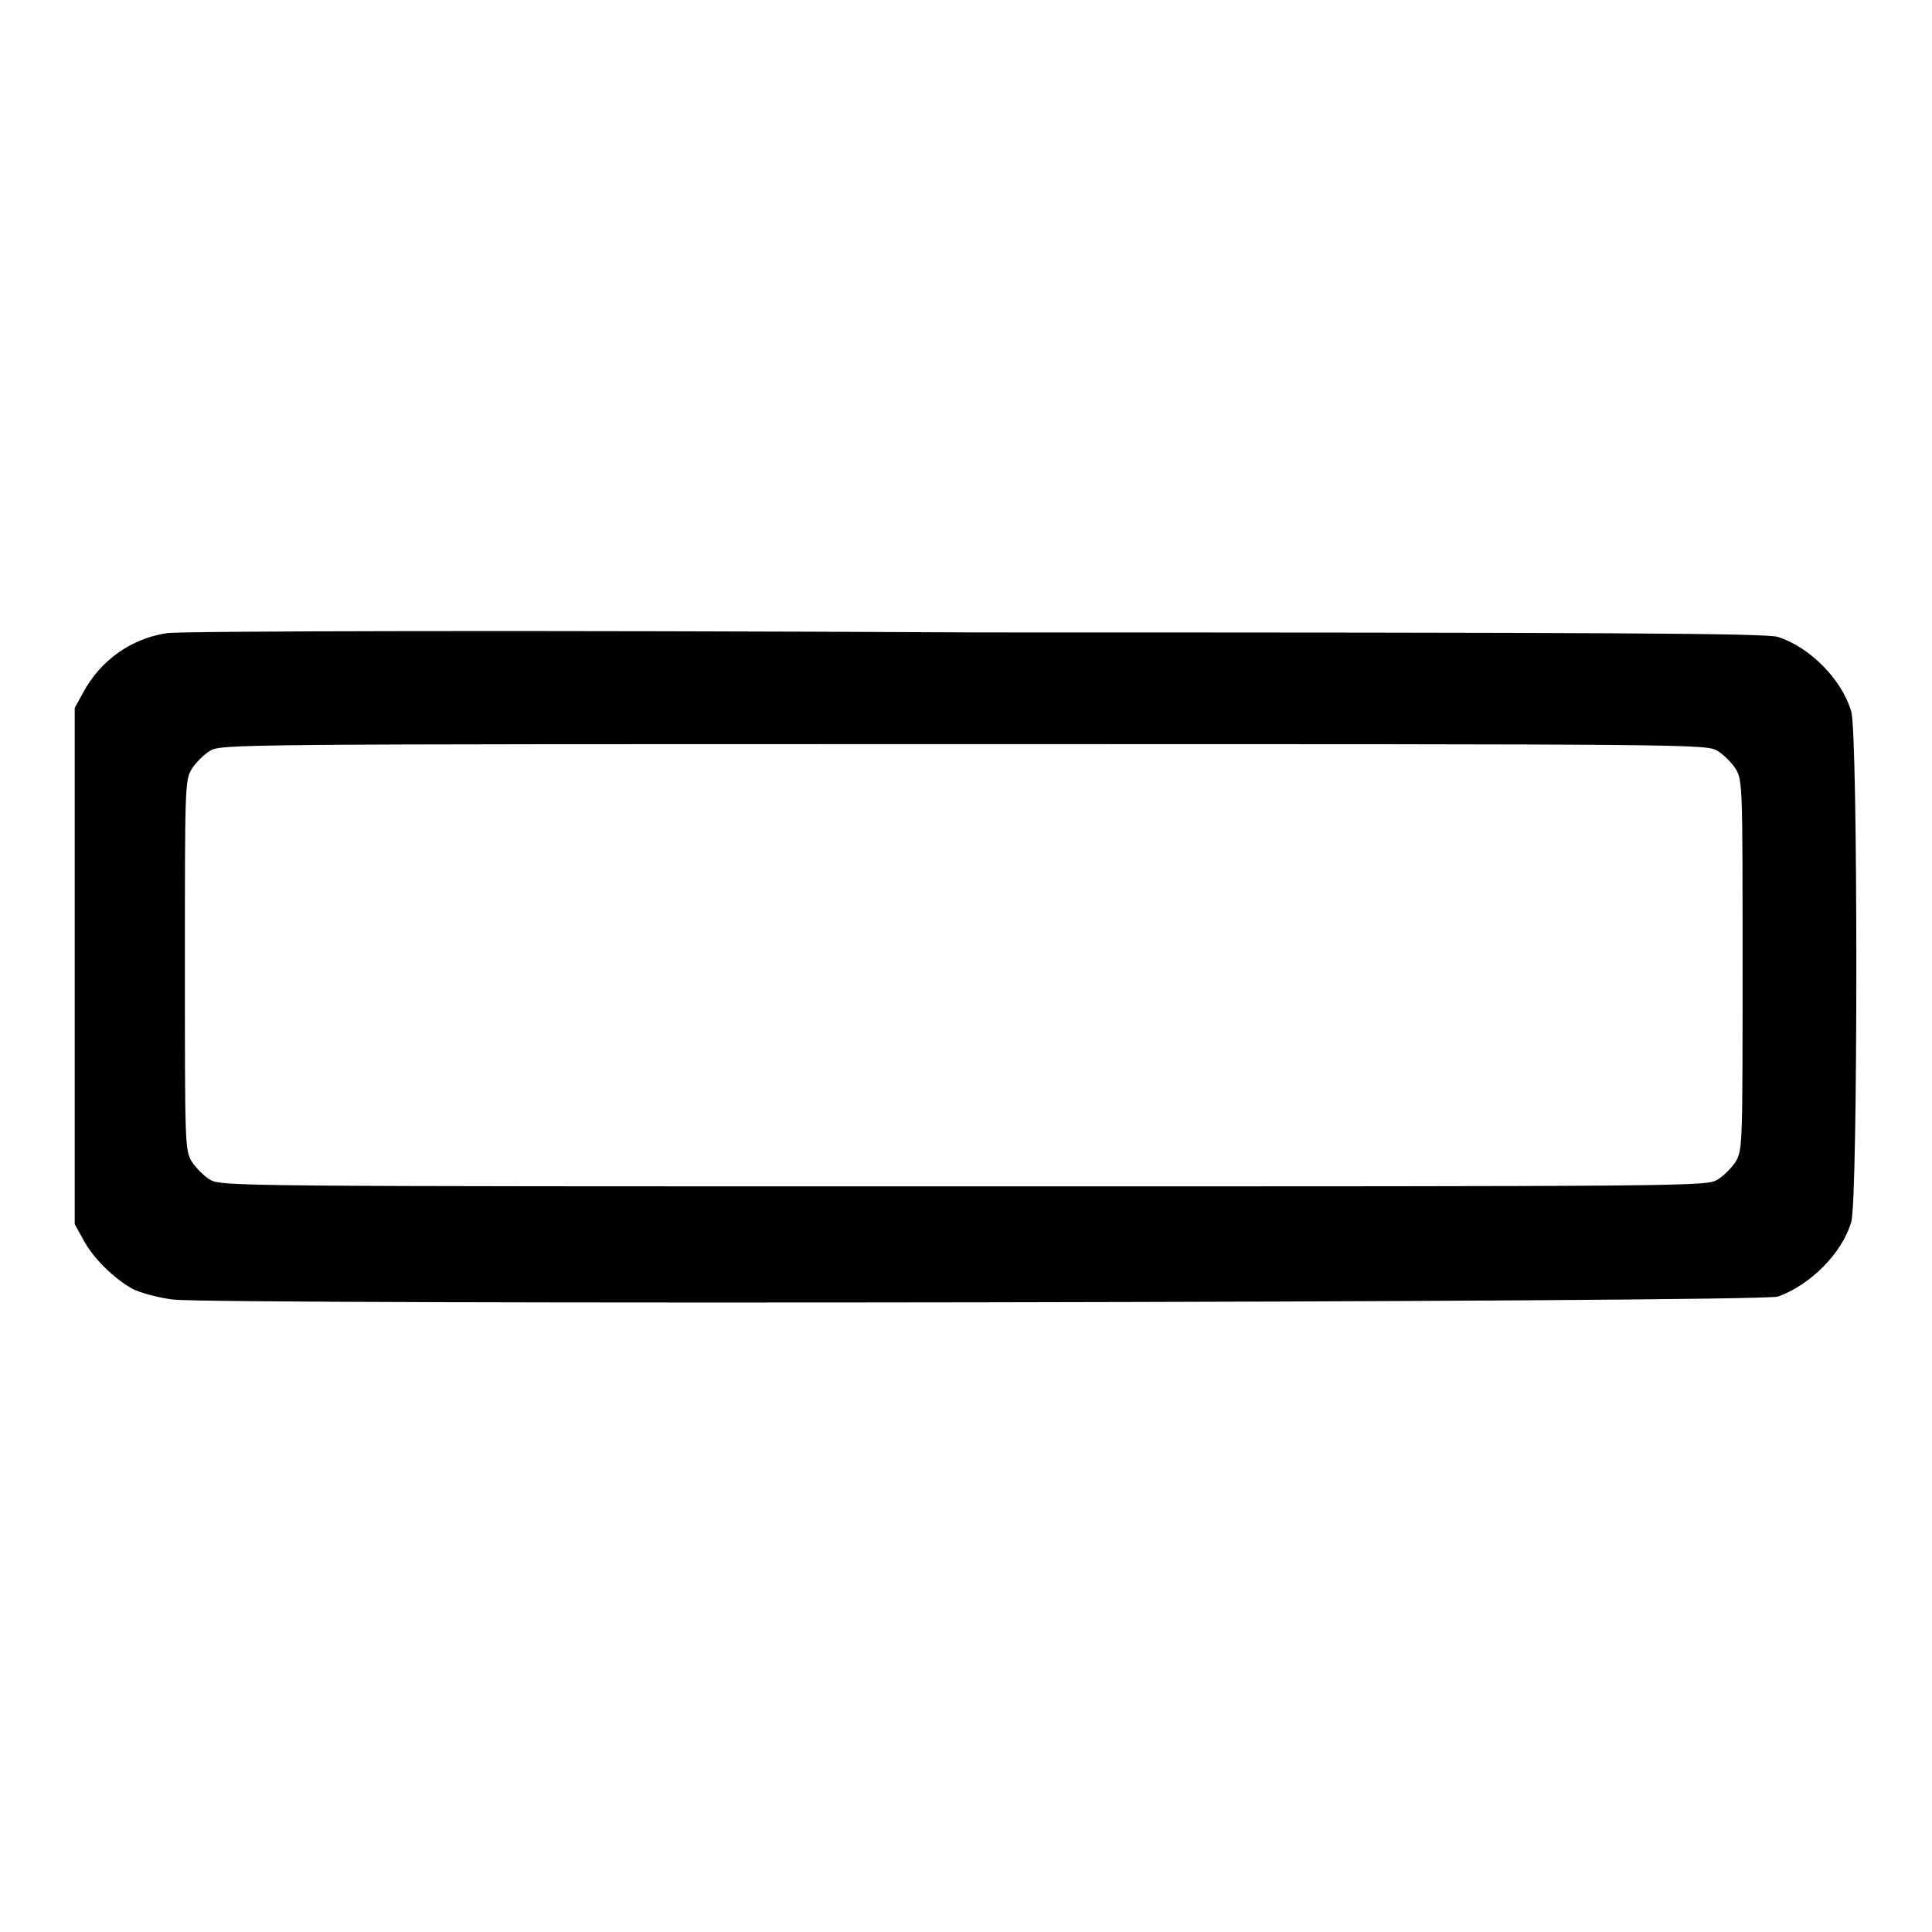 <?xml version="1.0" encoding="utf-8"?>
<!-- Svg Vector Icons : http://www.onlinewebfonts.com/icon -->
<!DOCTYPE svg PUBLIC "-//W3C//DTD SVG 1.1//EN" "http://www.w3.org/Graphics/SVG/1.1/DTD/svg11.dtd">
<svg version="1.1" xmlns="http://www.w3.org/2000/svg" xmlns:xlink="http://www.w3.org/1999/xlink" x="0px" y="0px" viewBox="0 0 256 256" enable-background="new 0 0 256 256" xml:space="preserve">
<g><g><g><path fill="#000000" d="M22.1,83.9c-4.7,0.7-8.8,3.6-11.1,7.9l-1.1,2v34.2v34.2l1.1,2c1.3,2.5,4.2,5.3,6.6,6.6c1,0.5,3.5,1.2,5.4,1.4c5.6,0.7,210.4,0.4,212.6-0.4c4.2-1.5,8.5-5.7,9.7-9.9c0.9-2.8,0.9-64.8,0-67.6c-1.2-4.2-5.4-8.5-9.7-9.9c-1.3-0.5-23.3-0.6-106.3-0.6C71.8,83.5,23.6,83.6,22.1,83.9z M227.6,99.5c0.8,0.5,1.9,1.6,2.4,2.4c0.9,1.5,0.9,2.4,0.9,26c0,23.6,0,24.5-0.9,26c-0.5,0.8-1.6,1.9-2.4,2.4c-1.5,0.9-2.5,0.9-99.9,0.9s-98.3,0-99.9-0.9c-0.8-0.5-1.9-1.6-2.4-2.4c-0.9-1.5-0.9-2.4-0.9-26c0-23.6,0-24.5,0.9-26c0.5-0.8,1.6-1.9,2.4-2.4c1.5-0.9,2.5-0.9,99.9-0.9C225.1,98.6,226.1,98.6,227.6,99.5z"/></g></g></g>
</svg>